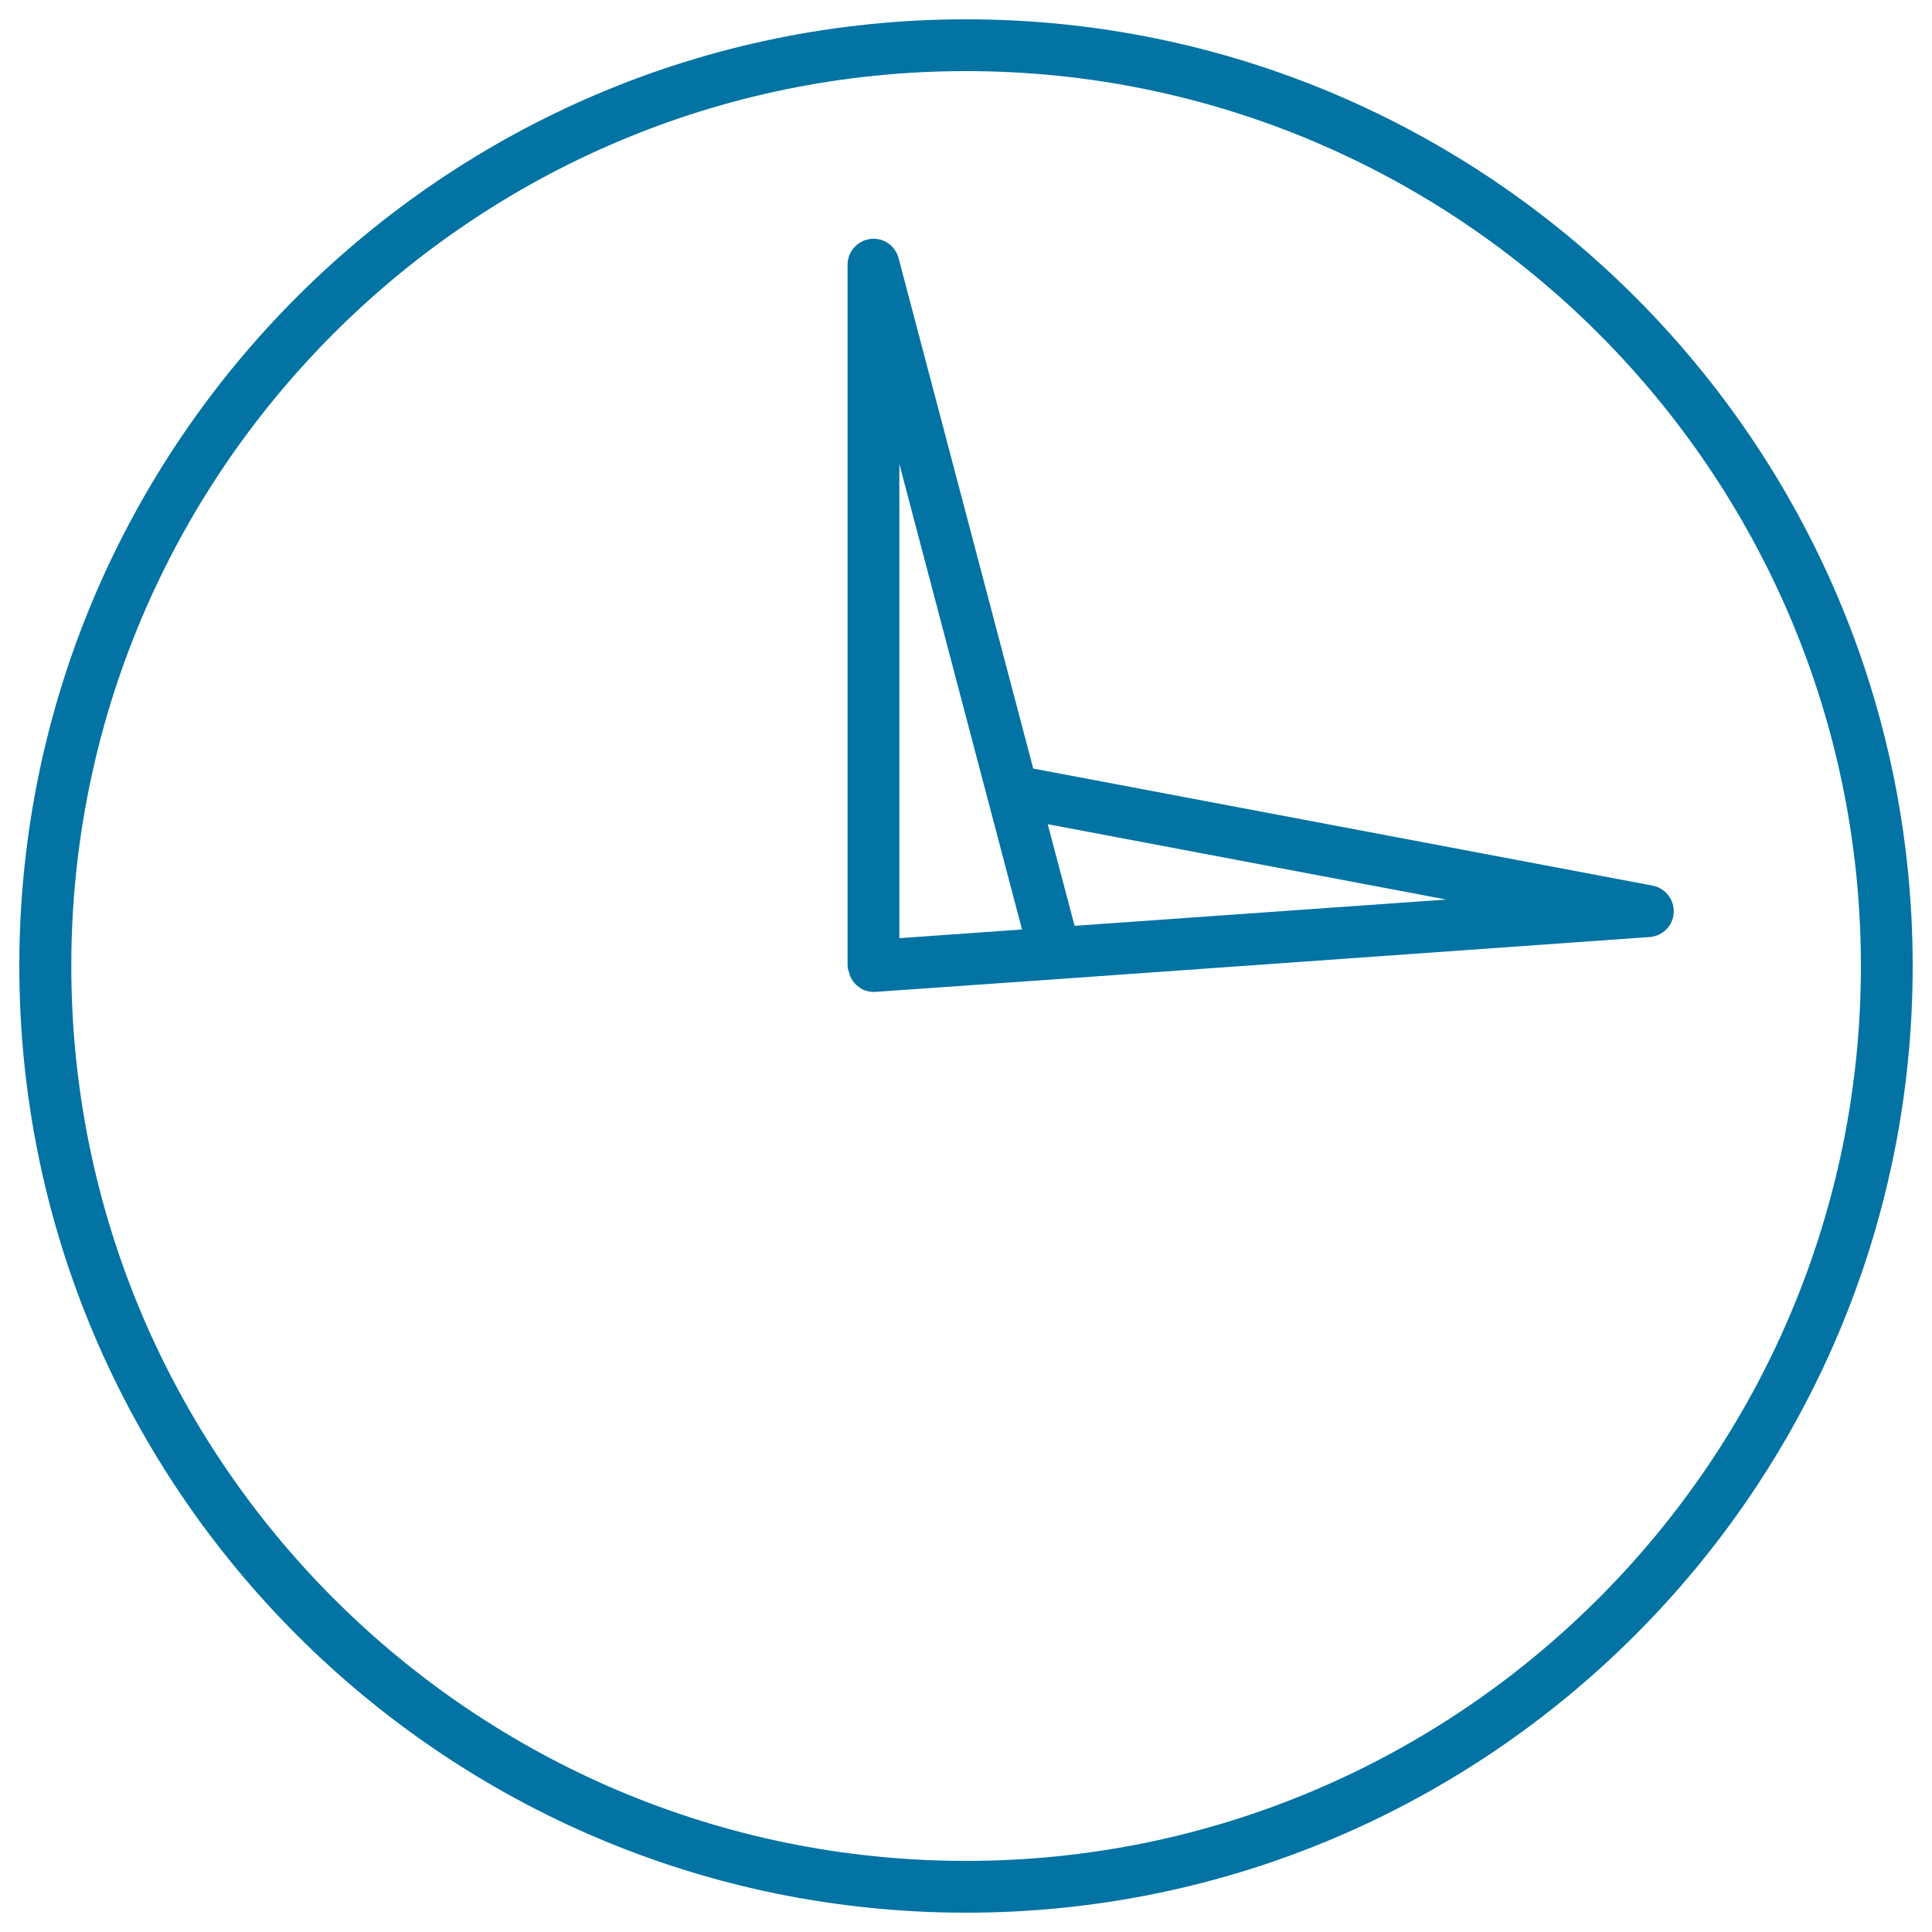 <svg xmlns="http://www.w3.org/2000/svg" viewBox="0 0 1000 1000" style="fill:#0273a2">
<title>Watch SVG icon</title>
<g><path d="M500,990c270.2,0,490-219.8,490-490c0-270.2-219.8-490-490-490C229.8,10,10,229.8,10,500C10,770.2,229.8,990,500,990z M500,36.8c255.4,0,463.2,207.8,463.2,463.2S755.4,963.2,500,963.2C244.6,963.2,36.9,755.4,36.9,500S244.6,36.8,500,36.8z"/><path d="M438.8,500.9c0.1,0.9,0.5,1.7,0.7,2.5c0.2,0.7,0.3,1.4,0.6,2.1c0.7,1.5,1.7,2.9,2.9,4.1c0,0,0.1,0.1,0.1,0.2c0.2,0.1,0.4,0.2,0.6,0.4c1.1,0.9,2.3,1.8,3.6,2.3c1.6,0.6,3.2,0.9,4.9,0.9c0.3,0,0.6,0,0.9,0l94-6.6c0,0,0,0,0.1,0L853.9,485c6.7-0.5,12.1-5.9,12.4-12.6c0.4-6.7-4.3-12.7-10.9-14l-320.6-60.6l-69.7-264.2c-1.7-6.4-7.8-10.8-14.7-9.9c-6.7,0.9-11.7,6.6-11.7,13.3V500c0,0.2,0.1,0.3,0.1,0.5C438.8,500.6,438.8,500.8,438.8,500.9z M748.6,465.6l-192.4,13.6l-13.9-52.6L748.6,465.6z M465.6,240.5L529,481.1l-63.5,4.5V240.5z"/></g>
</svg>